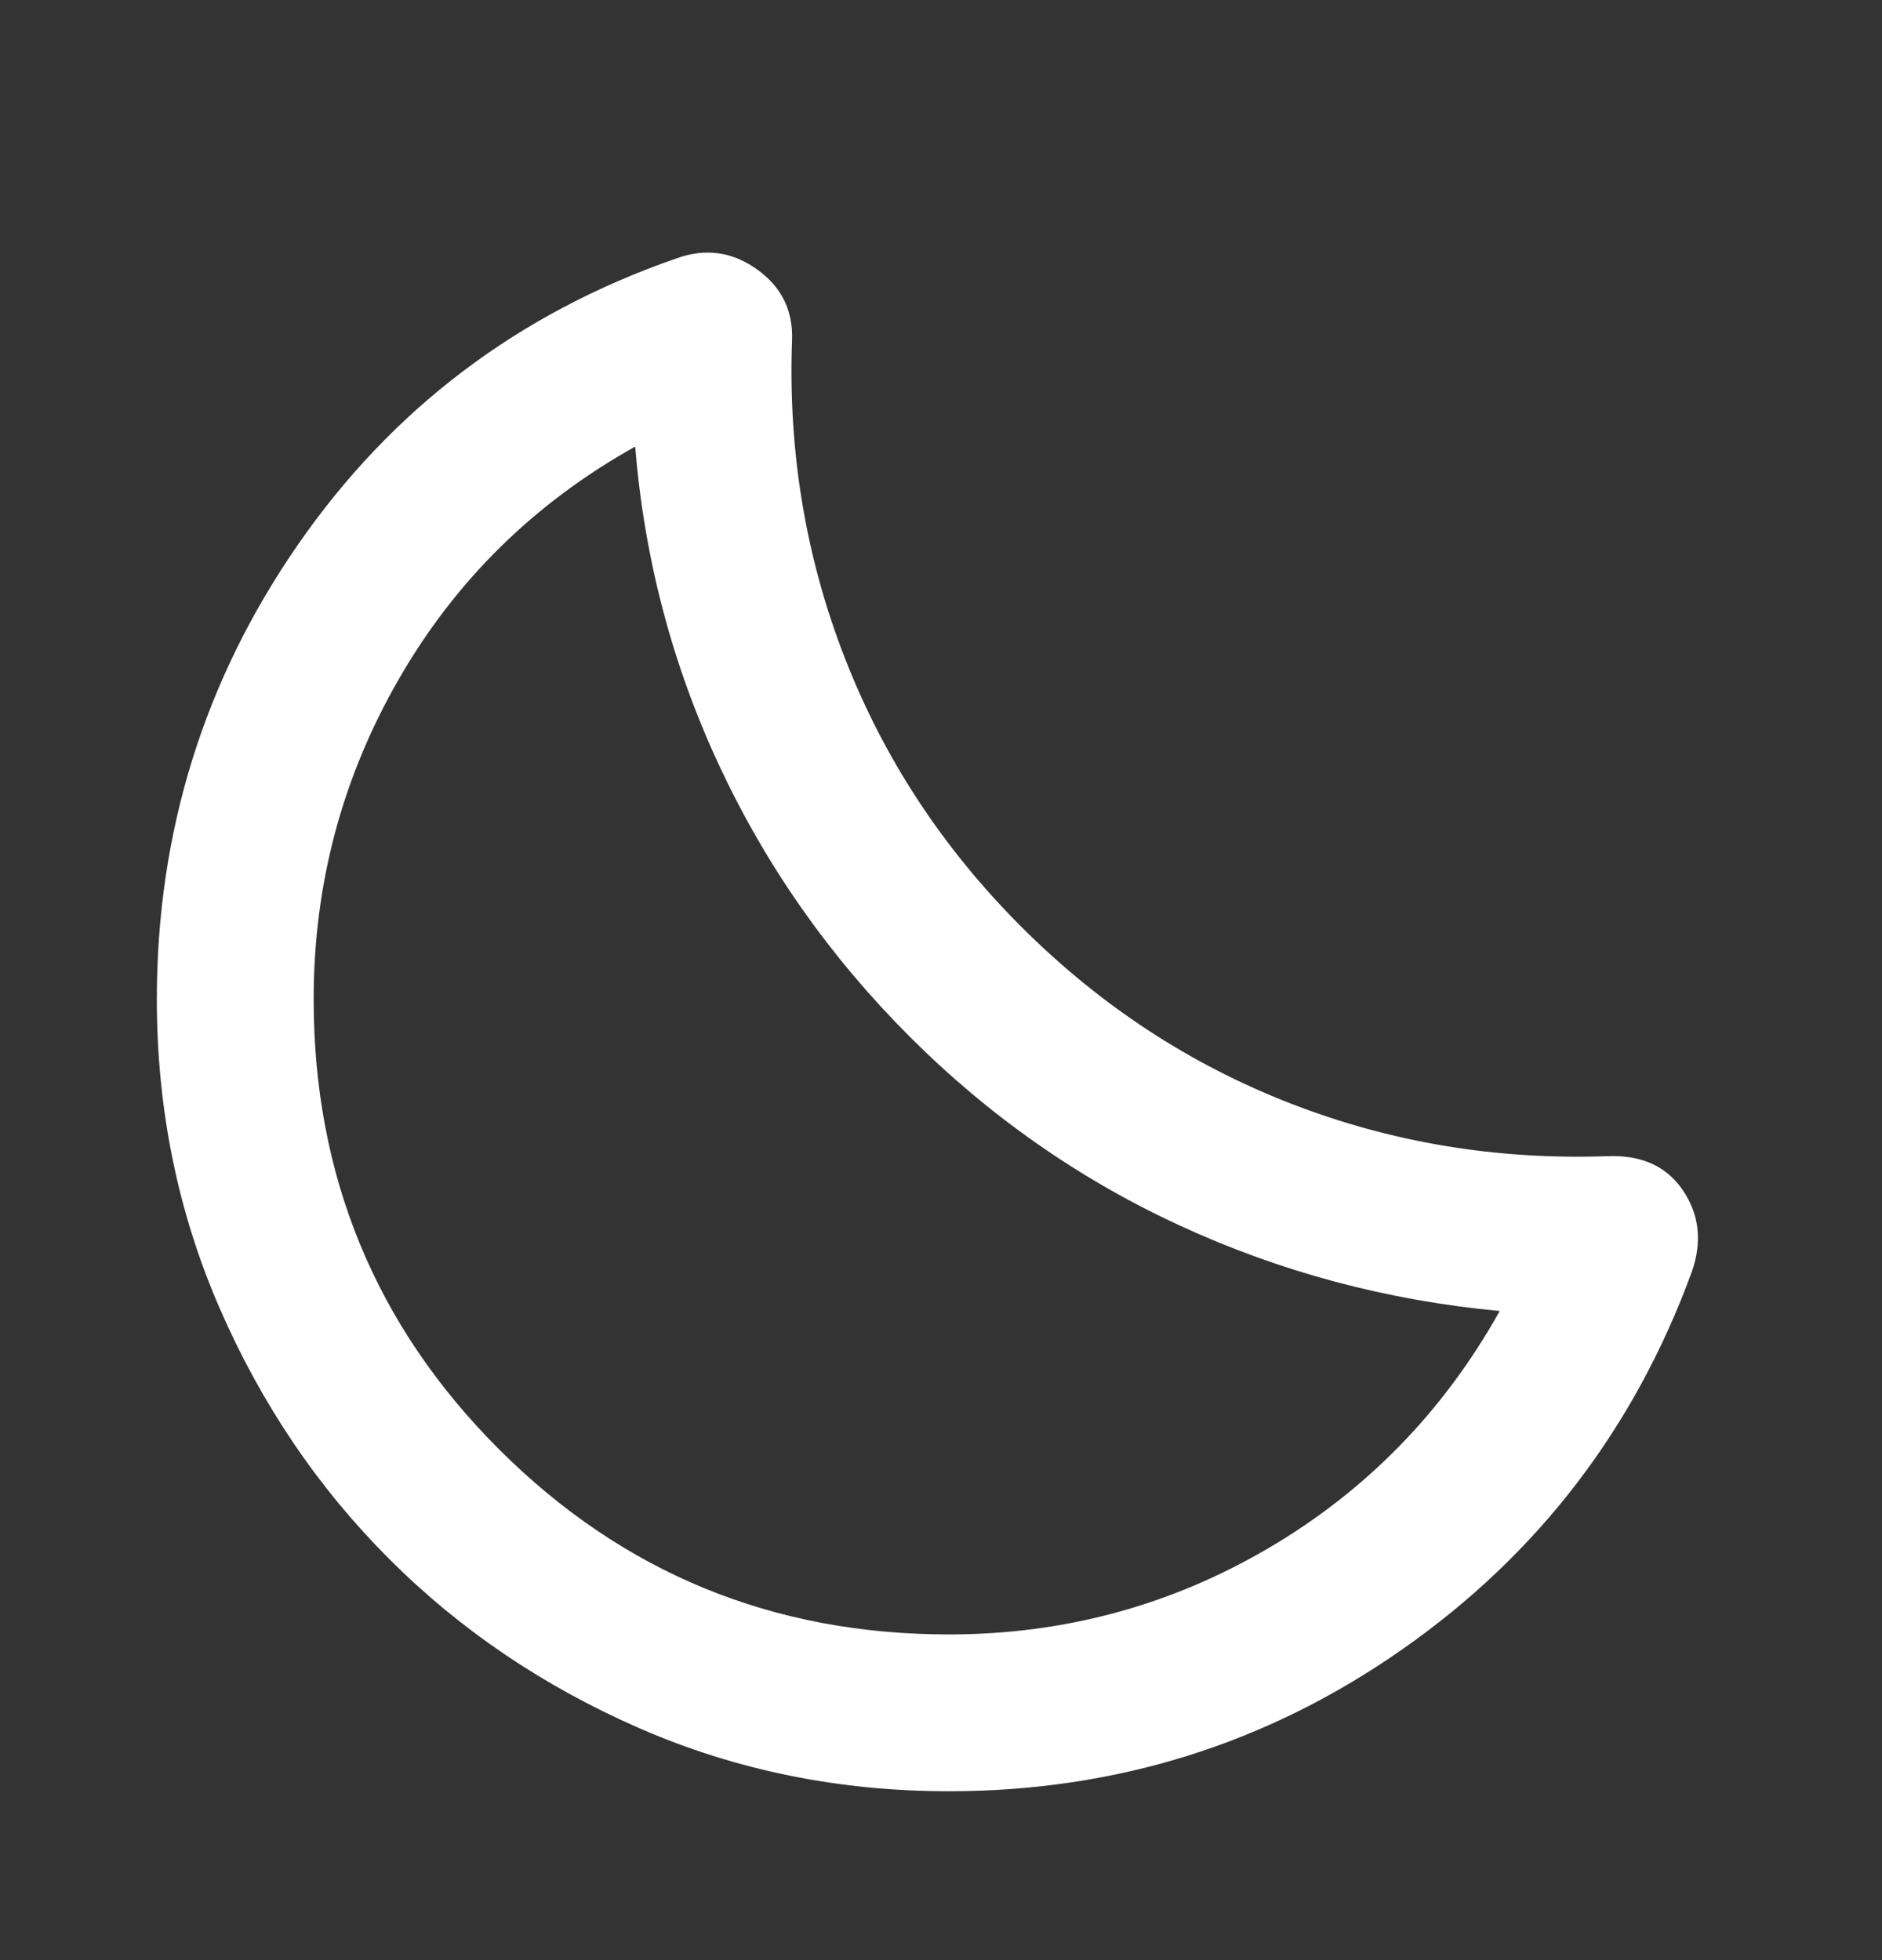 <svg width="24" height="25" viewBox="0 0 24 25" fill="none" xmlns="http://www.w3.org/2000/svg">
<rect x="0" y="0" width="24" height="25" fill="#333333" stroke="none"/>
<mask id="mask0_2043_591" style="mask-type:alpha" maskUnits="userSpaceOnUse" x="0" y="0" width="24" height="25">
<rect y="0.846" width="24" height="24" fill="#D9D9D9"/>
</mask>
<g mask="url(#mask0_2043_591)">
<path d="M12.1 22.846C10.7 22.846 9.387 22.579 8.162 22.046C6.938 21.512 5.871 20.792 4.963 19.883C4.054 18.975 3.333 17.908 2.8 16.683C2.267 15.458 2 14.146 2 12.746C2 10.613 2.6 8.679 3.8 6.946C5 5.213 6.608 3.996 8.625 3.296C8.992 3.163 9.333 3.208 9.65 3.433C9.967 3.658 10.117 3.963 10.1 4.346C10.05 5.763 10.275 7.113 10.775 8.396C11.275 9.679 12.025 10.821 13.025 11.821C14.025 12.821 15.167 13.571 16.45 14.071C17.733 14.571 19.083 14.796 20.5 14.746C20.933 14.729 21.254 14.875 21.462 15.183C21.671 15.492 21.708 15.838 21.575 16.221C20.842 18.221 19.613 19.825 17.887 21.033C16.163 22.242 14.233 22.846 12.1 22.846ZM12.1 20.846C13.567 20.846 14.925 20.479 16.175 19.746C17.425 19.012 18.408 18.004 19.125 16.721C17.692 16.587 16.333 16.225 15.05 15.633C13.767 15.042 12.617 14.238 11.6 13.221C10.583 12.204 9.775 11.054 9.175 9.771C8.575 8.488 8.217 7.129 8.1 5.696C6.817 6.413 5.812 7.4 5.088 8.658C4.362 9.917 4 11.279 4 12.746C4 14.996 4.787 16.908 6.362 18.483C7.938 20.058 9.85 20.846 12.1 20.846Z" fill="white"/>
</g>
</svg>

